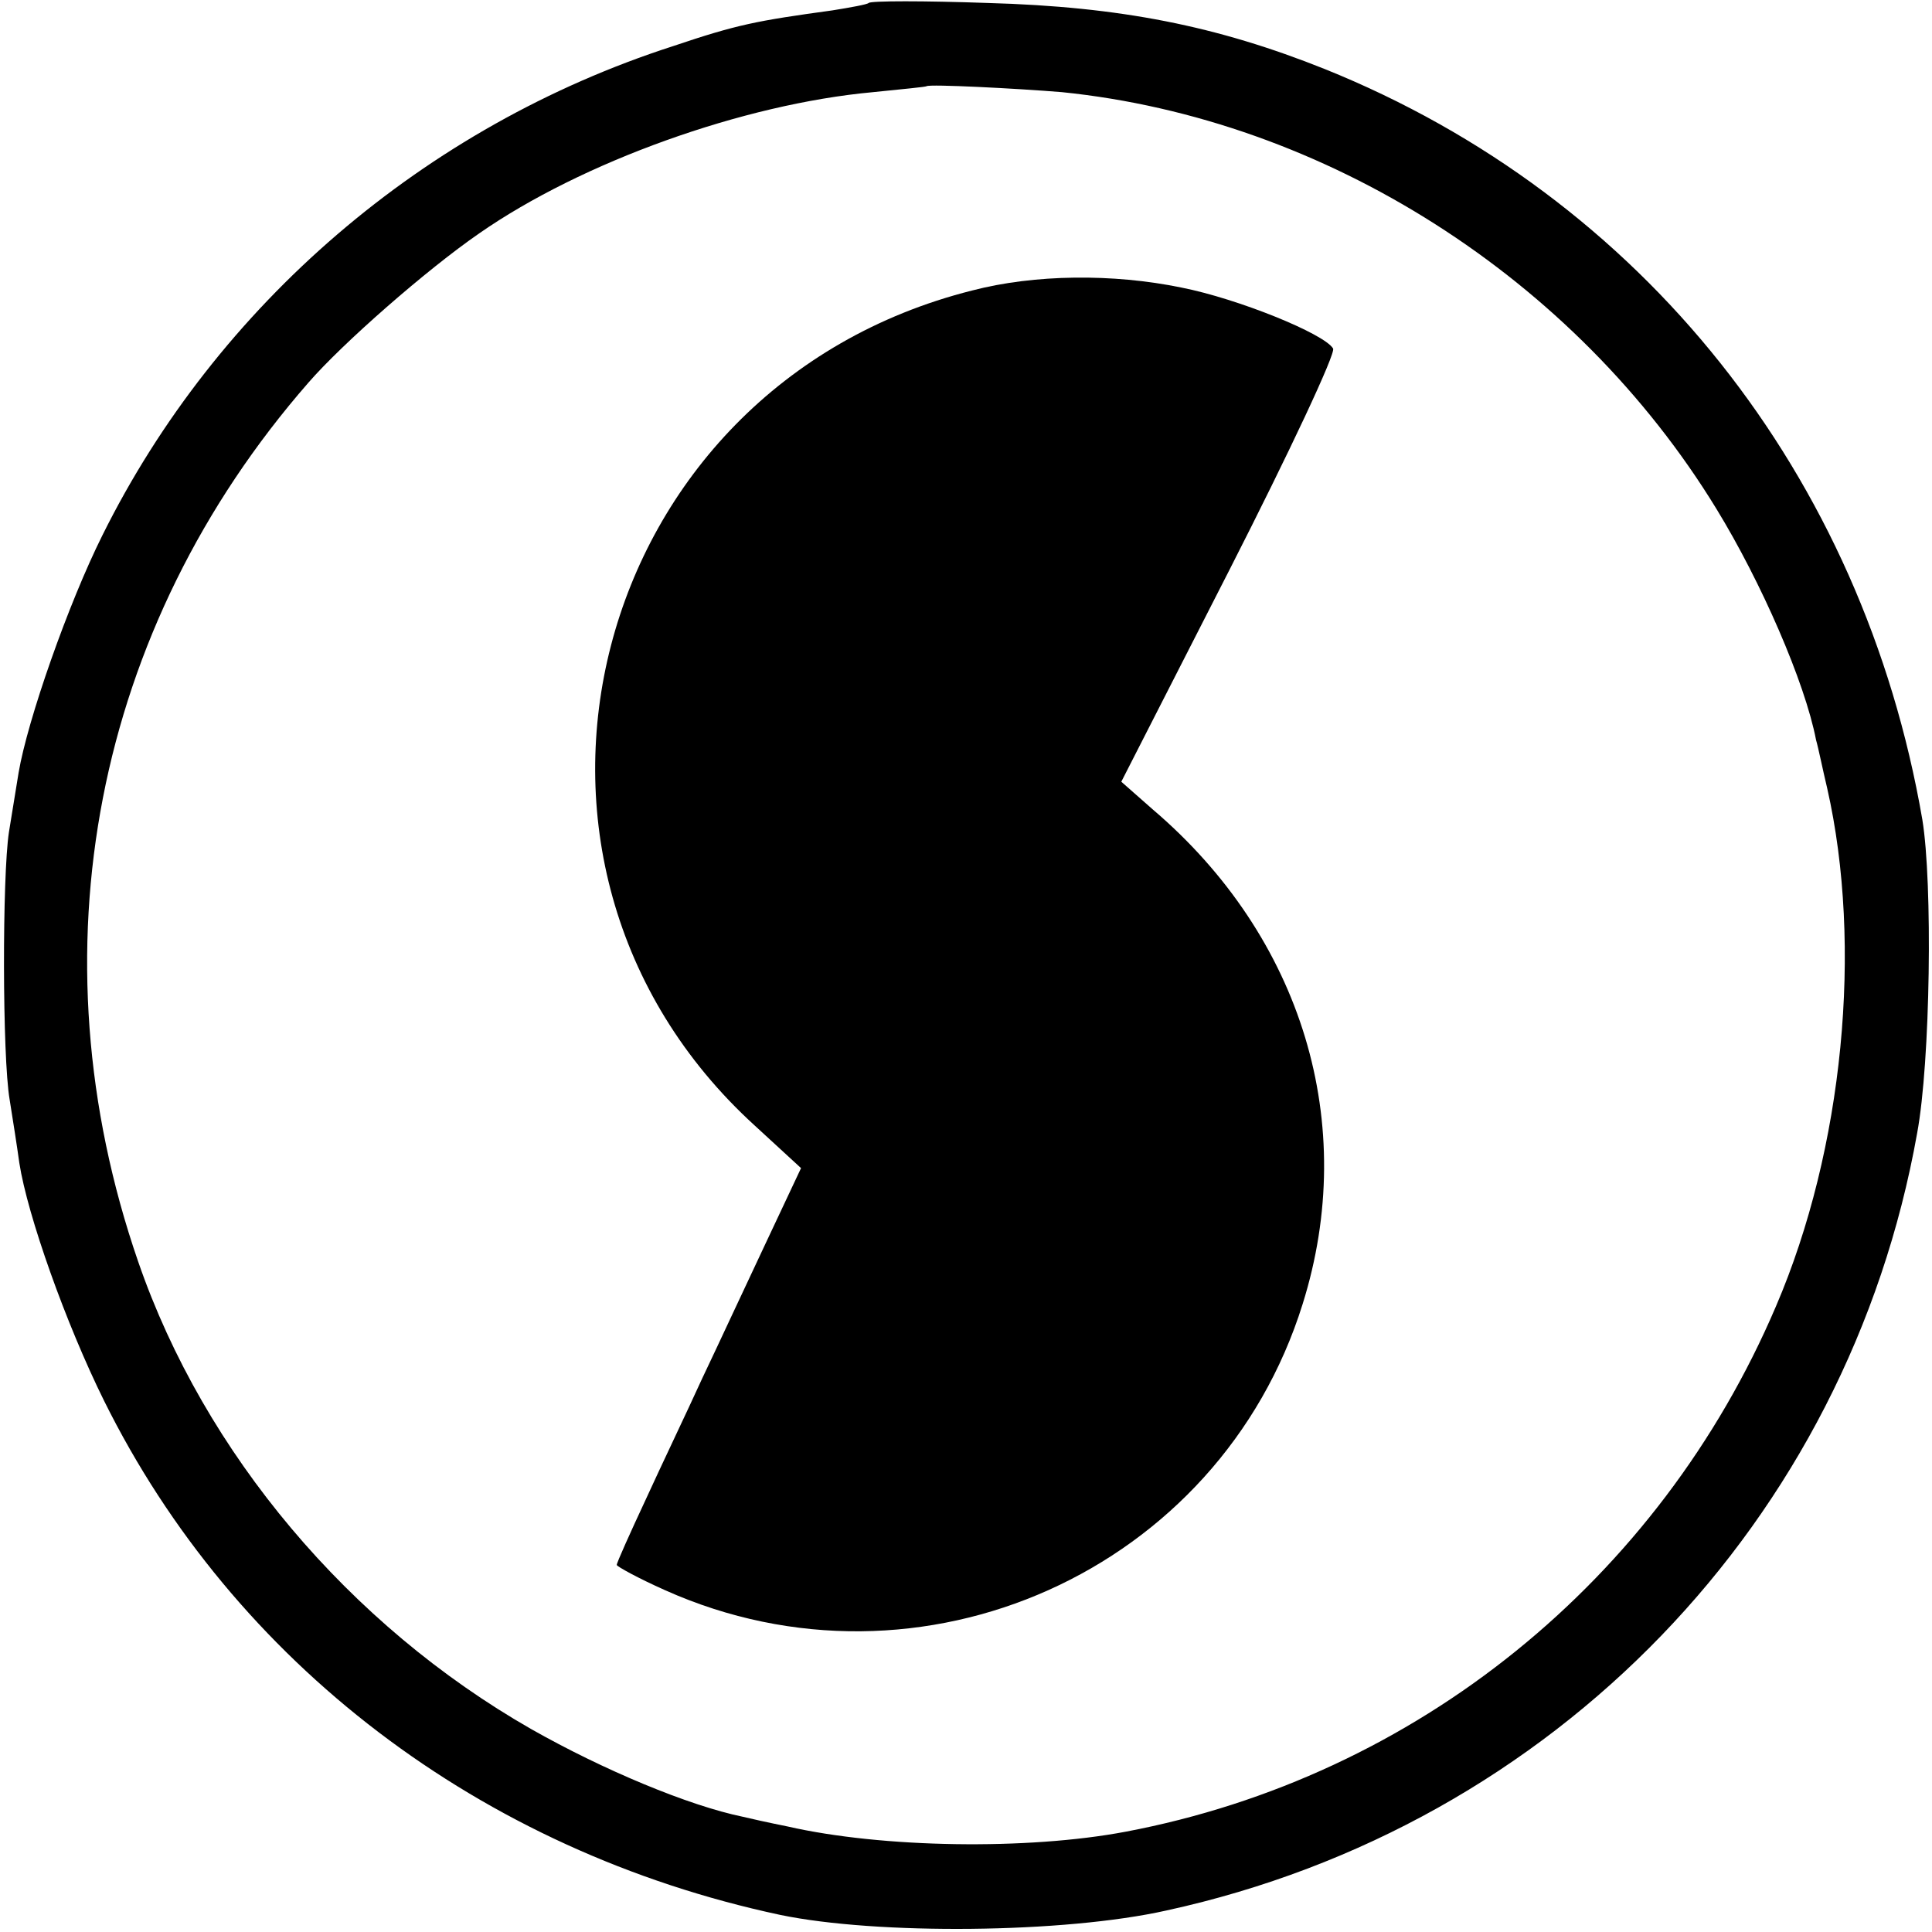 <?xml version="1.0" standalone="no"?>
<!DOCTYPE svg PUBLIC "-//W3C//DTD SVG 20010904//EN"
 "http://www.w3.org/TR/2001/REC-SVG-20010904/DTD/svg10.dtd">
<svg version="1.0" xmlns="http://www.w3.org/2000/svg"
 width="260pt" height="260pt" viewBox="0 0 260 260"
 preserveAspectRatio="xMidYMid meet">
<g transform="translate(0,260) scale(0.1,-0.1)"
fill="#000000" stroke="none">
<path d="M1169 2596 c-2 -2 -24 -6 -49 -10 -102 -14 -128 -19 -214 -48 -335
-108 -614 -348 -768 -658 -46 -92 -101 -249 -113 -320 -3 -19 -9 -55 -13 -80
-9 -59 -9 -302 1 -360 4 -25 10 -63 13 -85 11 -71 63 -217 114 -320 175 -353
507 -606 910 -692 130 -27 382 -25 520 6 522 114 917 524 1010 1046 18 97 21
337 7 422 -80 464 -377 838 -804 1010 -145 58 -275 84 -454 89 -85 3 -157 3
-160 0z m260 -120 c354 -36 691 -250 881 -561 60 -98 119 -233 134 -311 3 -10
9 -40 15 -65 48 -212 22 -485 -69 -697 -157 -368 -484 -633 -875 -707 -132
-25 -328 -22 -455 7 -25 5 -52 11 -60 13 -73 15 -188 63 -285 118 -245 140
-440 371 -529 629 -144 417 -59 853 229 1183 46 53 159 152 230 201 138 96
355 174 530 190 39 4 71 7 72 8 4 3 121 -3 182 -8z"/>
<path d="M1308 2209 c-516 -130 -682 -769 -292 -1124 l62 -57 -48 -102 c-26
-55 -64 -137 -85 -181 -20 -44 -55 -117 -76 -163 -21 -45 -39 -85 -39 -88 0
-2 29 -18 65 -34 344 -154 746 26 858 385 76 242 0 494 -202 666 l-42 37 146
286 c80 157 143 291 139 297 -12 20 -128 67 -204 82 -92 19 -198 18 -282 -4z"/>
</g>
</svg>
